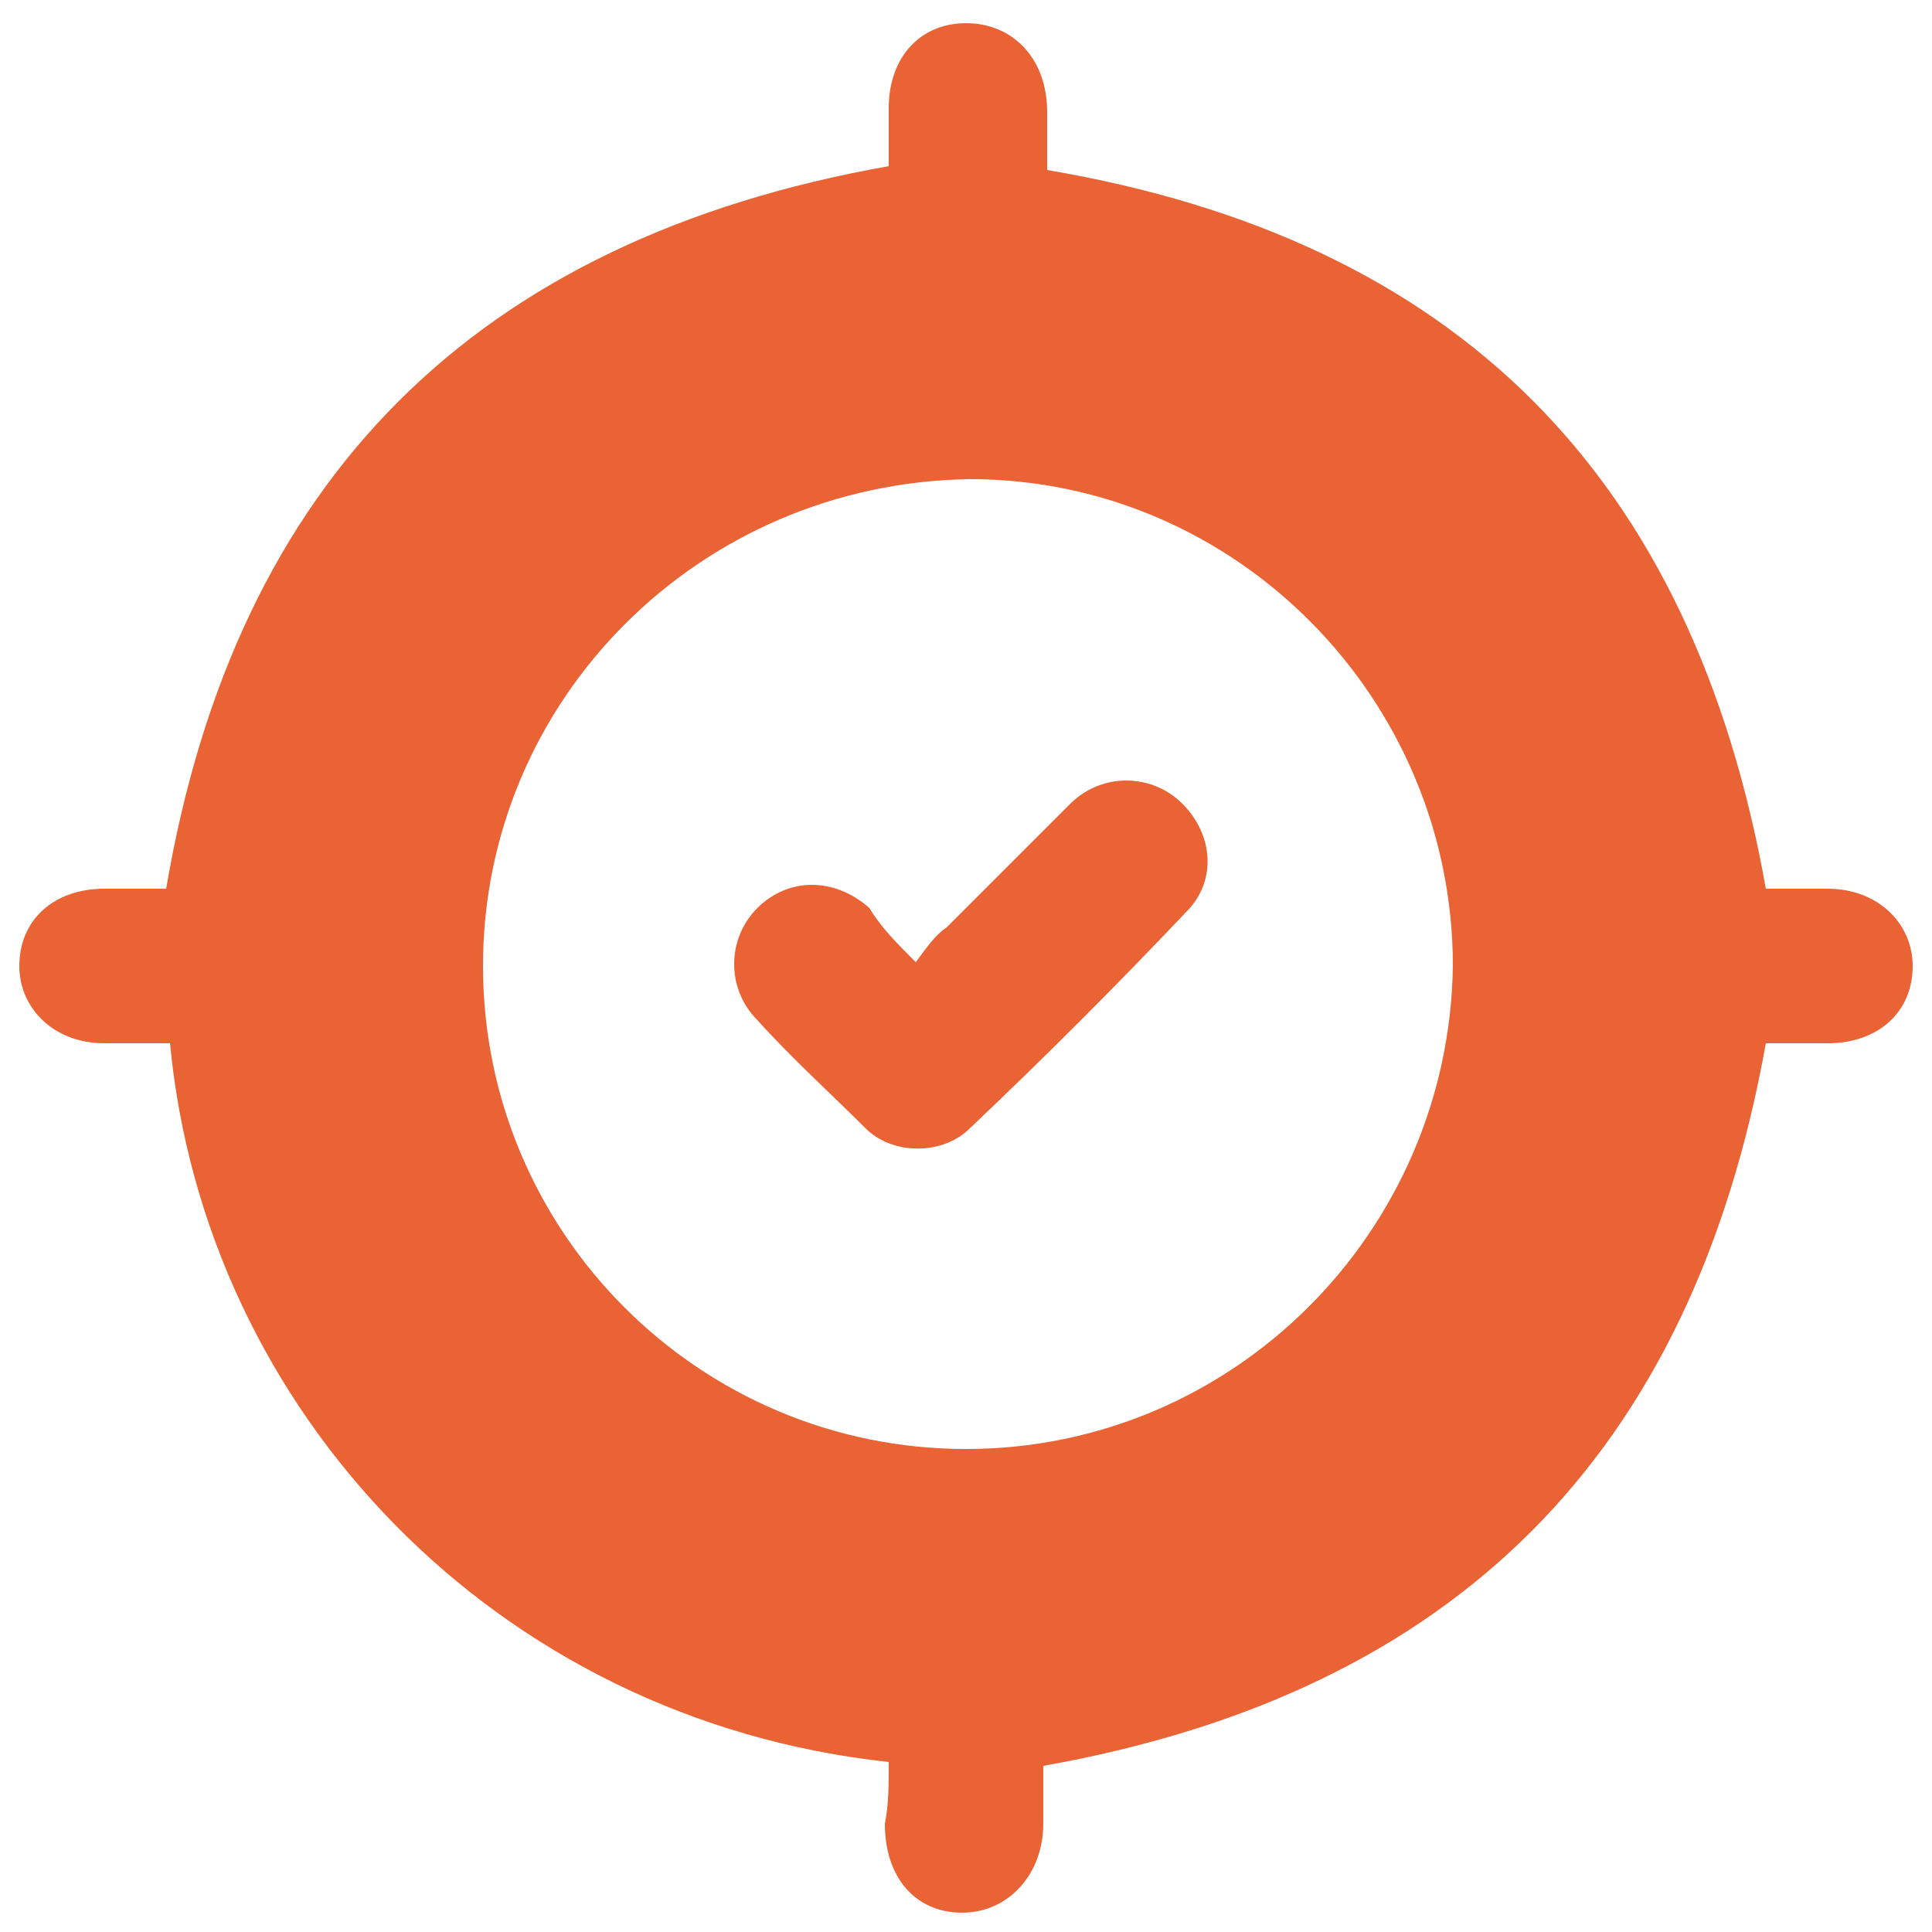 <svg xmlns="http://www.w3.org/2000/svg" xmlns:xlink="http://www.w3.org/1999/xlink" id="Calque_1" x="0px" y="0px" viewBox="0 0 50 50" style="enable-background:new 0 0 50 50;" xml:space="preserve"> <style type="text/css"> .st0{fill:#E96335;} </style> <g> <path class="st0" d="M23,45.6C12.8,44.5,5.3,36.5,4.4,27c-0.6,0-1.1,0-1.7,0c-1.3,0-2.2-0.9-2.2-2c0-1.2,0.9-2,2.2-2 c0.6,0,1.1,0,1.6,0C6.1,12.4,12.3,6.2,23,4.3c0-0.4,0-1,0-1.5c0-1.3,0.8-2.2,2-2.2c1.2,0,2.1,0.9,2.1,2.3c0,0.5,0,1.1,0,1.5 C37.7,6.2,43.8,12.3,45.7,23c0.5,0,1,0,1.6,0c1.3,0,2.2,0.9,2.2,2c0,1.2-0.9,2-2.2,2c-0.6,0-1.1,0-1.6,0 c-1.9,10.6-8,16.8-18.7,18.7c0,0.4,0,1,0,1.5c0,1.3-0.9,2.3-2.1,2.3c-1.2,0-2-0.9-2-2.3C23,46.7,23,46.2,23,45.6z M12.5,25 c0,6.9,5.6,12.5,12.5,12.5c6.9,0,12.5-5.6,12.6-12.5c0-6.9-5.6-12.6-12.5-12.6C18.1,12.5,12.5,18.1,12.5,25z"></path> <path class="st0" d="M23.7,24.9c0.3-0.4,0.5-0.7,0.8-0.9c1.1-1.1,2.1-2.1,3.2-3.2c0.8-0.8,2.1-0.8,2.9,0c0.8,0.8,0.9,2,0.1,2.8 c-1.8,1.9-3.7,3.8-5.6,5.6c-0.7,0.7-2,0.7-2.7,0c-0.9-0.9-1.9-1.8-2.8-2.8c-0.8-0.8-0.8-2.1,0-2.9c0.8-0.8,2-0.8,2.9,0 C22.8,24,23.2,24.4,23.7,24.9z"></path> </g> </svg>